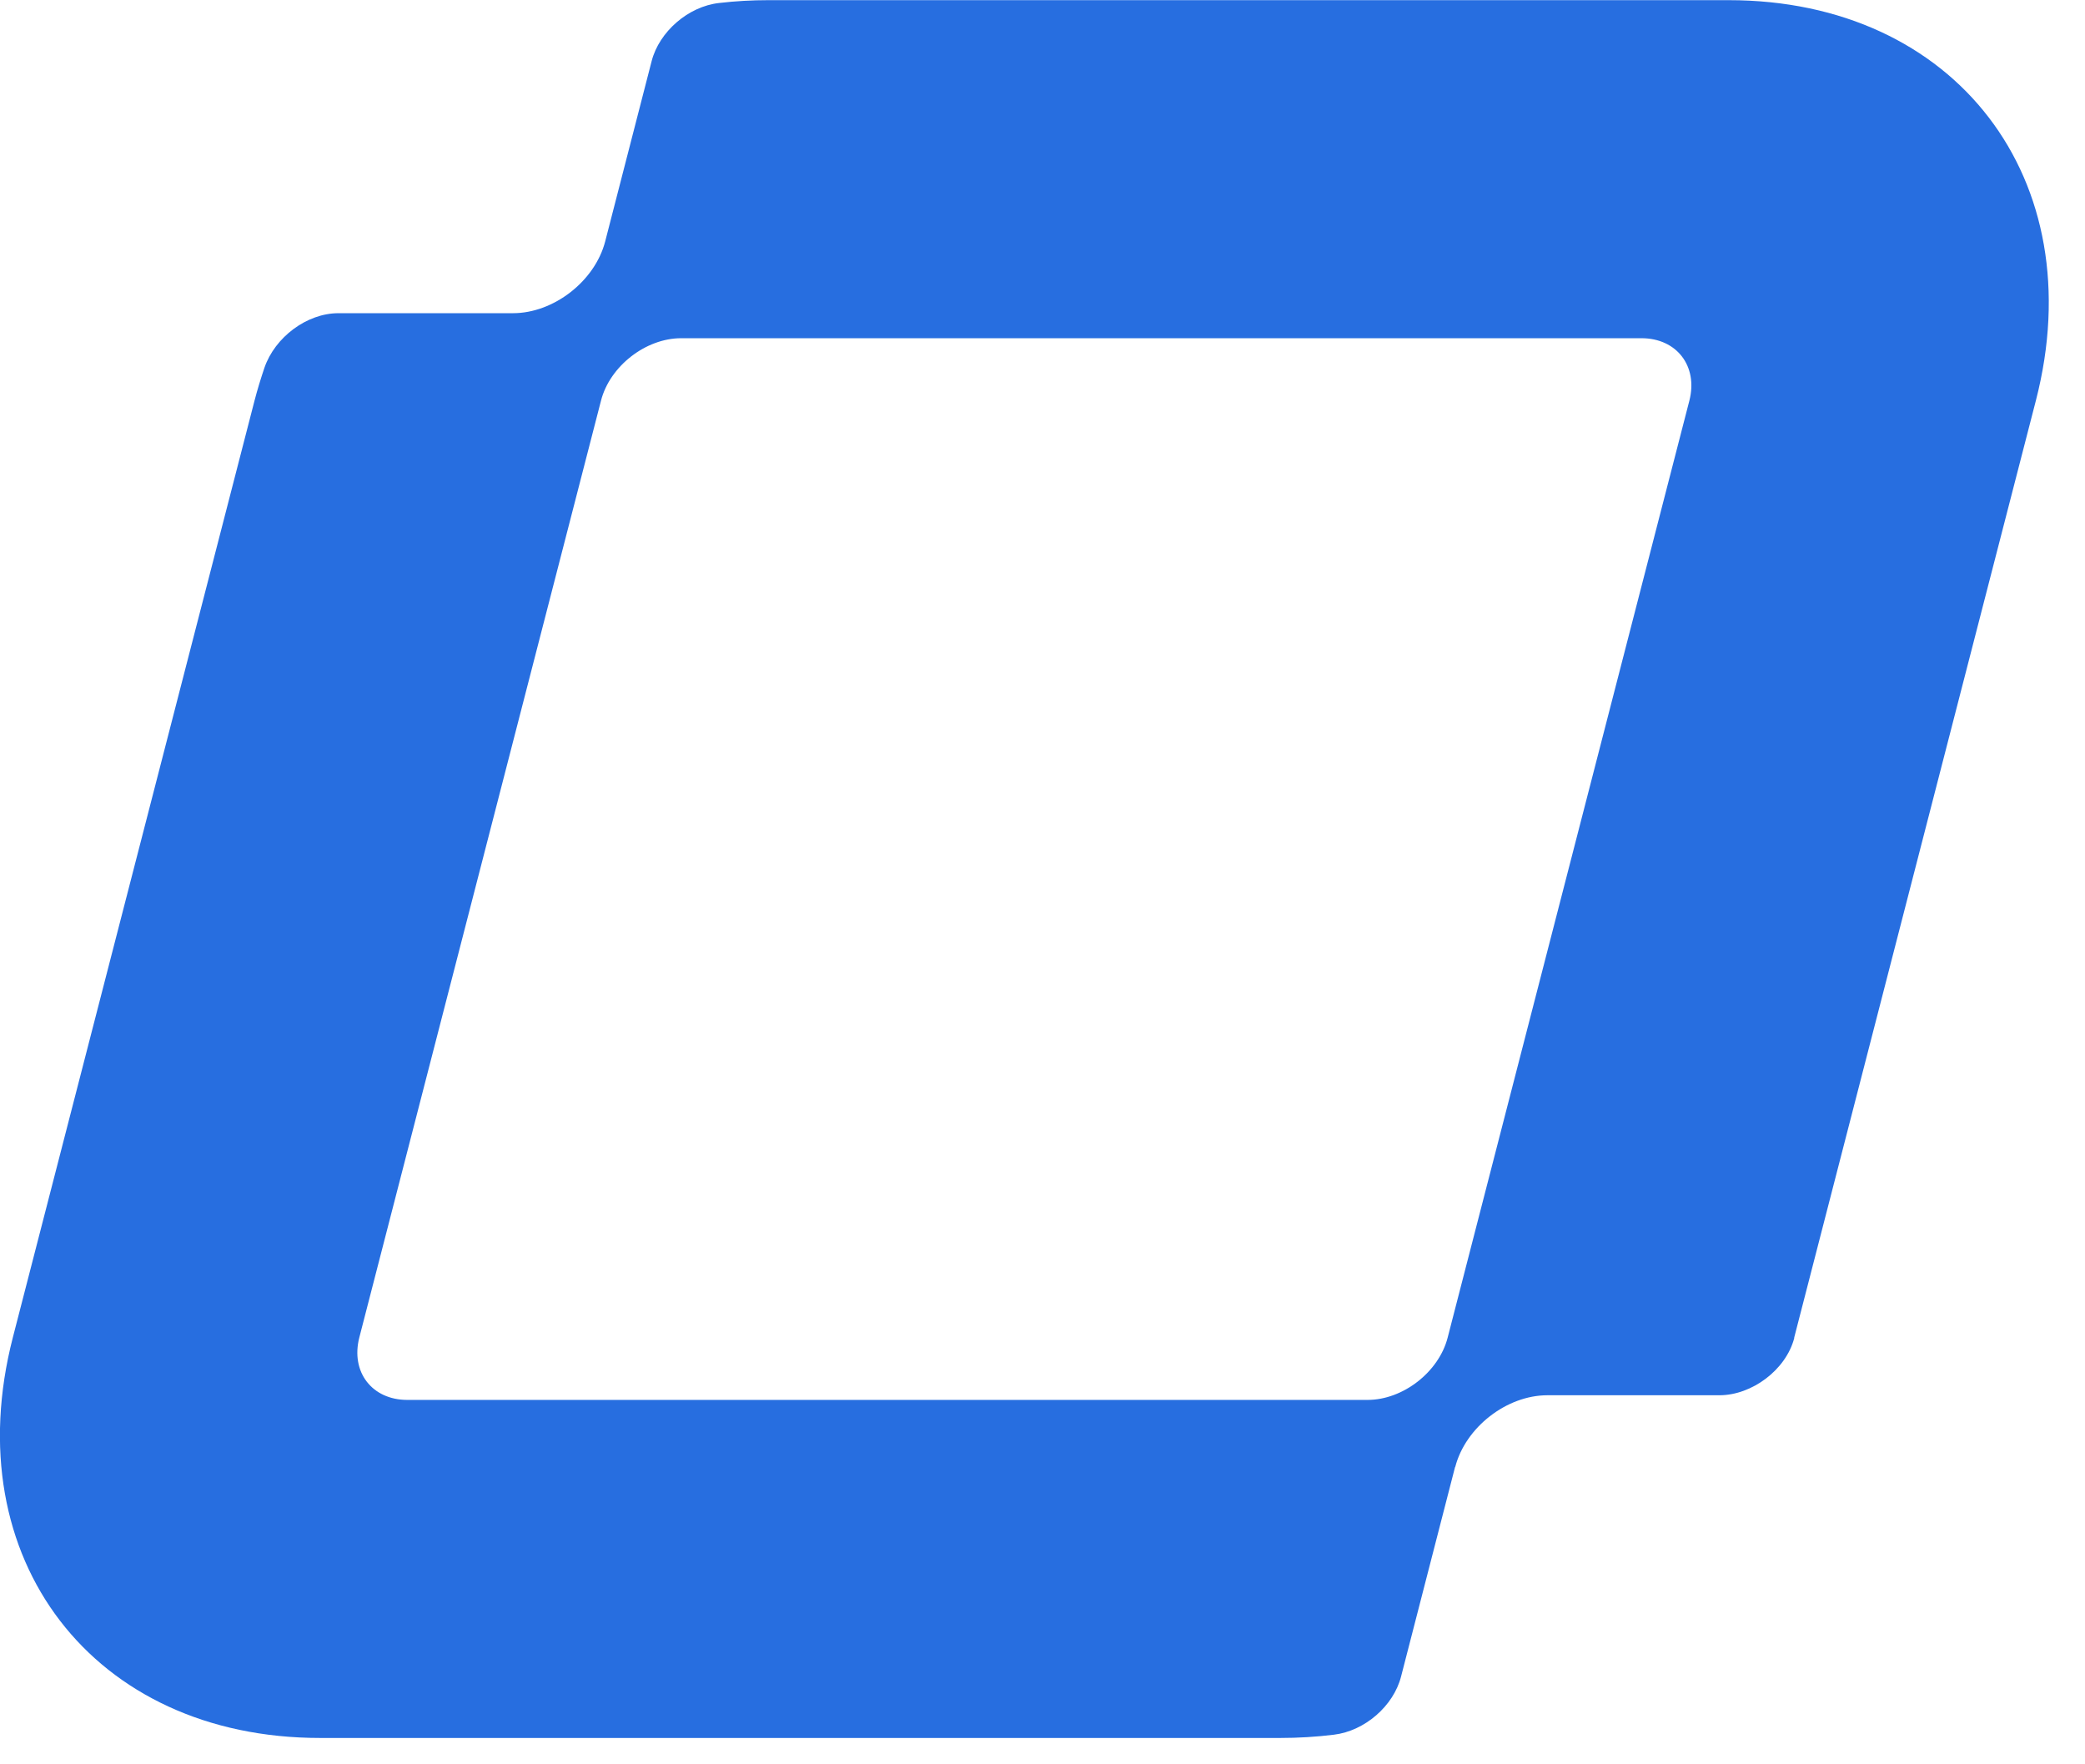 <?xml version="1.0" encoding="UTF-8"?> <svg xmlns="http://www.w3.org/2000/svg" width="39" height="33" viewBox="0 0 39 33" fill="none"><path d="M27.22 27.439C27.412 26.696 28.183 26.097 28.944 26.097H32.161C32.769 26.097 33.405 25.623 33.561 25.029C33.561 25.026 33.561 25.02 33.561 25.017L38.081 7.493C39.149 3.355 36.577 0.003 32.335 0.003H14.372C14.066 0.003 13.757 0.02 13.451 0.056C12.873 0.12 12.33 0.594 12.189 1.143L11.32 4.516C11.128 5.258 10.357 5.858 9.596 5.858H6.331C5.741 5.858 5.144 6.305 4.946 6.879C4.878 7.081 4.815 7.285 4.761 7.493L0.24 25.017C-0.827 29.156 1.745 32.507 5.987 32.507H23.95C24.282 32.507 24.618 32.487 24.951 32.446C25.53 32.376 26.066 31.908 26.207 31.358L27.217 27.439H27.22ZM25.584 26.184H7.618C6.958 26.184 6.556 25.661 6.721 25.017L11.242 7.493C11.407 6.849 12.078 6.326 12.741 6.326H30.704C31.363 6.326 31.765 6.849 31.6 7.493L27.079 25.017C26.915 25.661 26.243 26.184 25.581 26.184H25.584Z" fill="#276EE0"></path></svg> 